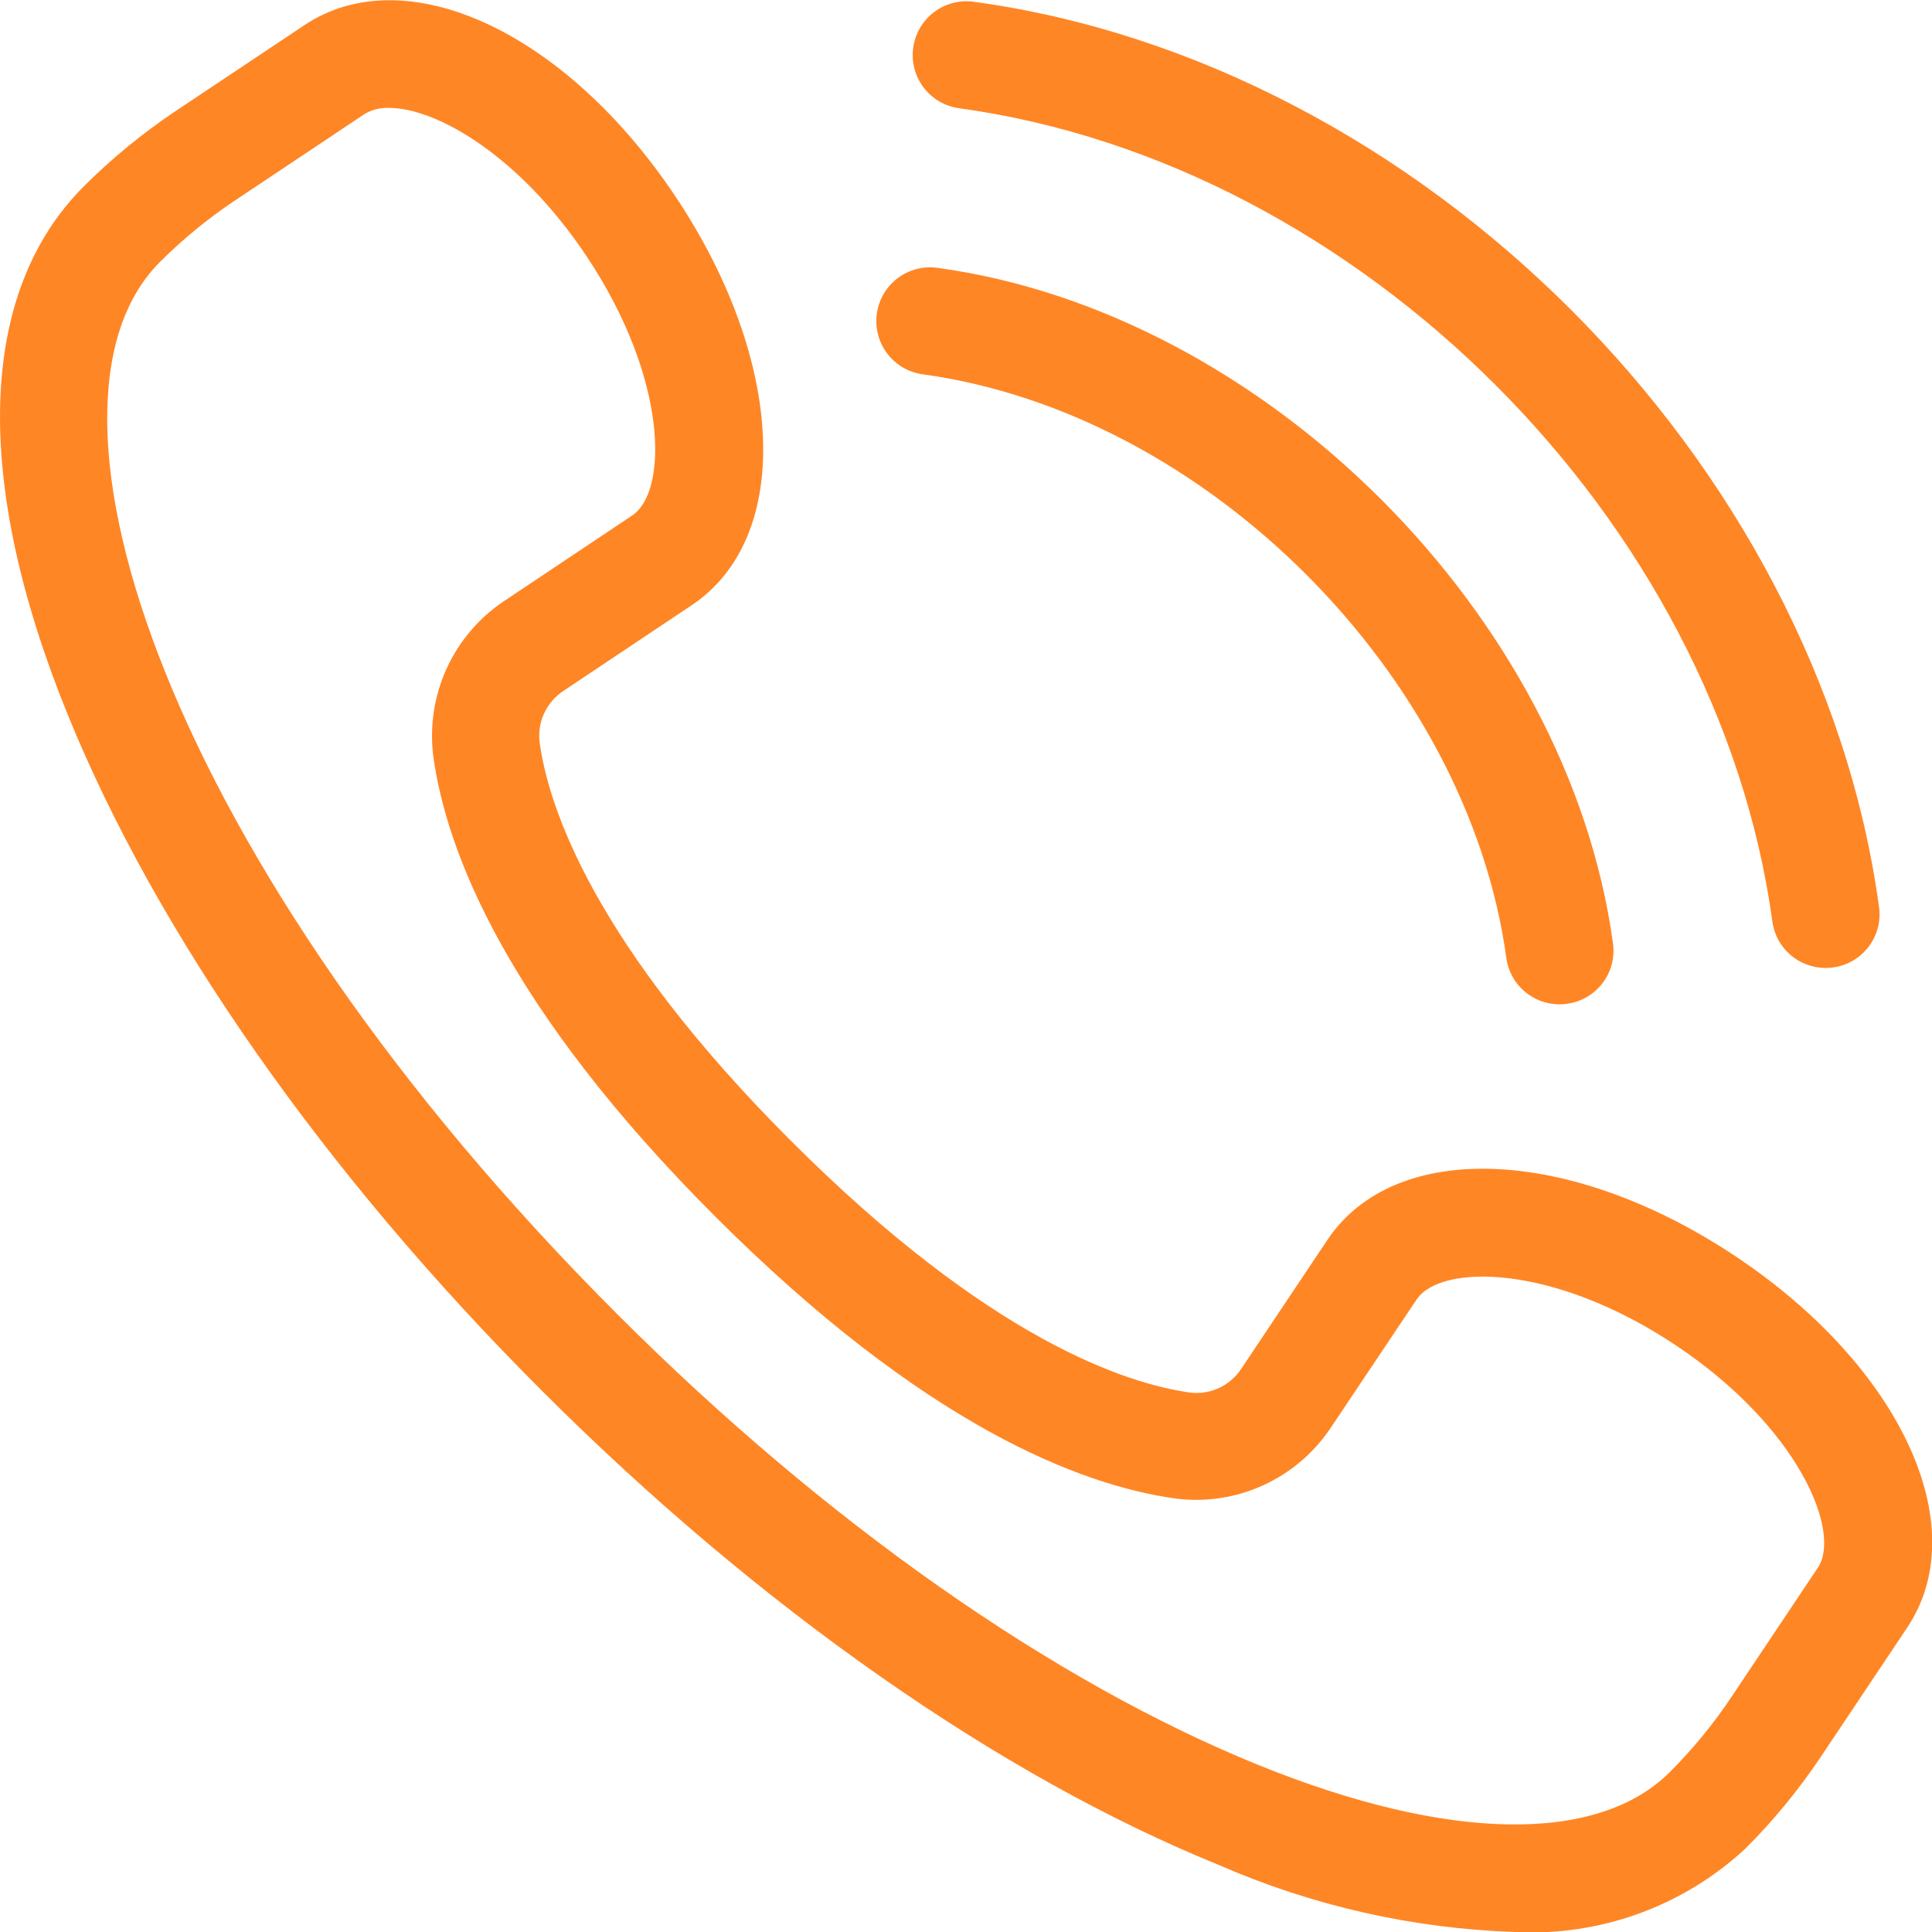 <svg xmlns="http://www.w3.org/2000/svg" xmlns:xlink="http://www.w3.org/1999/xlink" id="Ebene_1" data-name="Ebene 1" viewBox="0 0 108.34 108.36"><defs><style>      .cls-1, .cls-2 {        fill: none;      }      .cls-2 {        clip-path: url(#clippath);      }      .cls-3 {        fill: #ff8625;      }    </style><clipPath id="clippath"><rect class="cls-1" x="0" width="108.34" height="108.34"></rect></clipPath></defs><g class="cls-2"><g id="Gruppe_1725" data-name="Gruppe 1725"><path id="Pfad_4850" data-name="Pfad 4850" class="cls-3" d="m84.96,108.34c-5.74-.19-11.38-1.47-16.64-3.77-12.31-5-25.79-14.44-37.94-26.59-12.16-12.15-21.6-25.63-26.6-37.95C-1.56,26.88-1.23,16.38,4.7,10.45c1.56-1.56,3.27-2.96,5.1-4.19l7.27-4.85c5.67-3.78,14.62.34,20.81,9.61s6.58,19.12.92,22.91l-7.2,4.81c-.96.63-1.48,1.75-1.34,2.89.49,3.58,2.99,11.25,14.11,22.36,11.11,11.11,18.78,13.6,22.36,14.1,1.14.14,2.25-.38,2.88-1.34l4.82-7.21c3.78-5.67,13.63-5.27,22.91.92,9.27,6.19,13.4,15.14,9.61,20.81l-4.86,7.27c-1.23,1.83-2.63,3.54-4.19,5.1-3.5,3.26-8.17,4.95-12.94,4.7M21.81,6.05c-.49-.02-.97.1-1.39.36l-7.27,4.85c-1.51,1.01-2.91,2.16-4.19,3.44-8.05,8.05.34,33.68,25.67,59.01,11.6,11.6,24.36,20.57,35.95,25.27,10.6,4.3,19.01,4.44,23.06.39,1.28-1.28,2.43-2.68,3.44-4.19l4.86-7.27c1.34-2.01-1.08-7.87-7.95-12.46s-13.2-4.59-14.55-2.58l-4.82,7.2c-1.92,2.87-5.3,4.41-8.72,3.96-5.29-.74-14.06-4.08-25.79-15.81-11.73-11.73-15.08-20.5-15.81-25.79-.44-3.42,1.09-6.8,3.96-8.72l7.2-4.81c2.01-1.35,2.01-7.68-2.58-14.55-3.78-5.66-8.43-8.3-11.07-8.3"></path><path id="Pfad_4851" data-name="Pfad 4851" class="cls-3" d="m102.37,54.28c-1.5,0-2.78-1.11-2.98-2.6-3.08-22.5-23.11-42.53-45.61-45.61-1.65-.23-2.8-1.75-2.57-3.4.23-1.65,1.75-2.8,3.4-2.57,25.04,3.42,47.34,25.72,50.76,50.76.23,1.65-.93,3.17-2.58,3.39-.14.02-.27.03-.41.03"></path><path id="Pfad_4852" data-name="Pfad 4852" class="cls-3" d="m87.45,56.32c-1.5,0-2.78-1.11-2.98-2.6-2.17-15.88-16.85-30.56-32.73-32.73-1.65-.23-2.8-1.75-2.57-3.4.23-1.65,1.75-2.8,3.4-2.57,18.37,2.51,35.37,19.51,37.88,37.88.23,1.65-.93,3.17-2.58,3.39-.14.02-.27.03-.41.03"></path></g></g></svg>